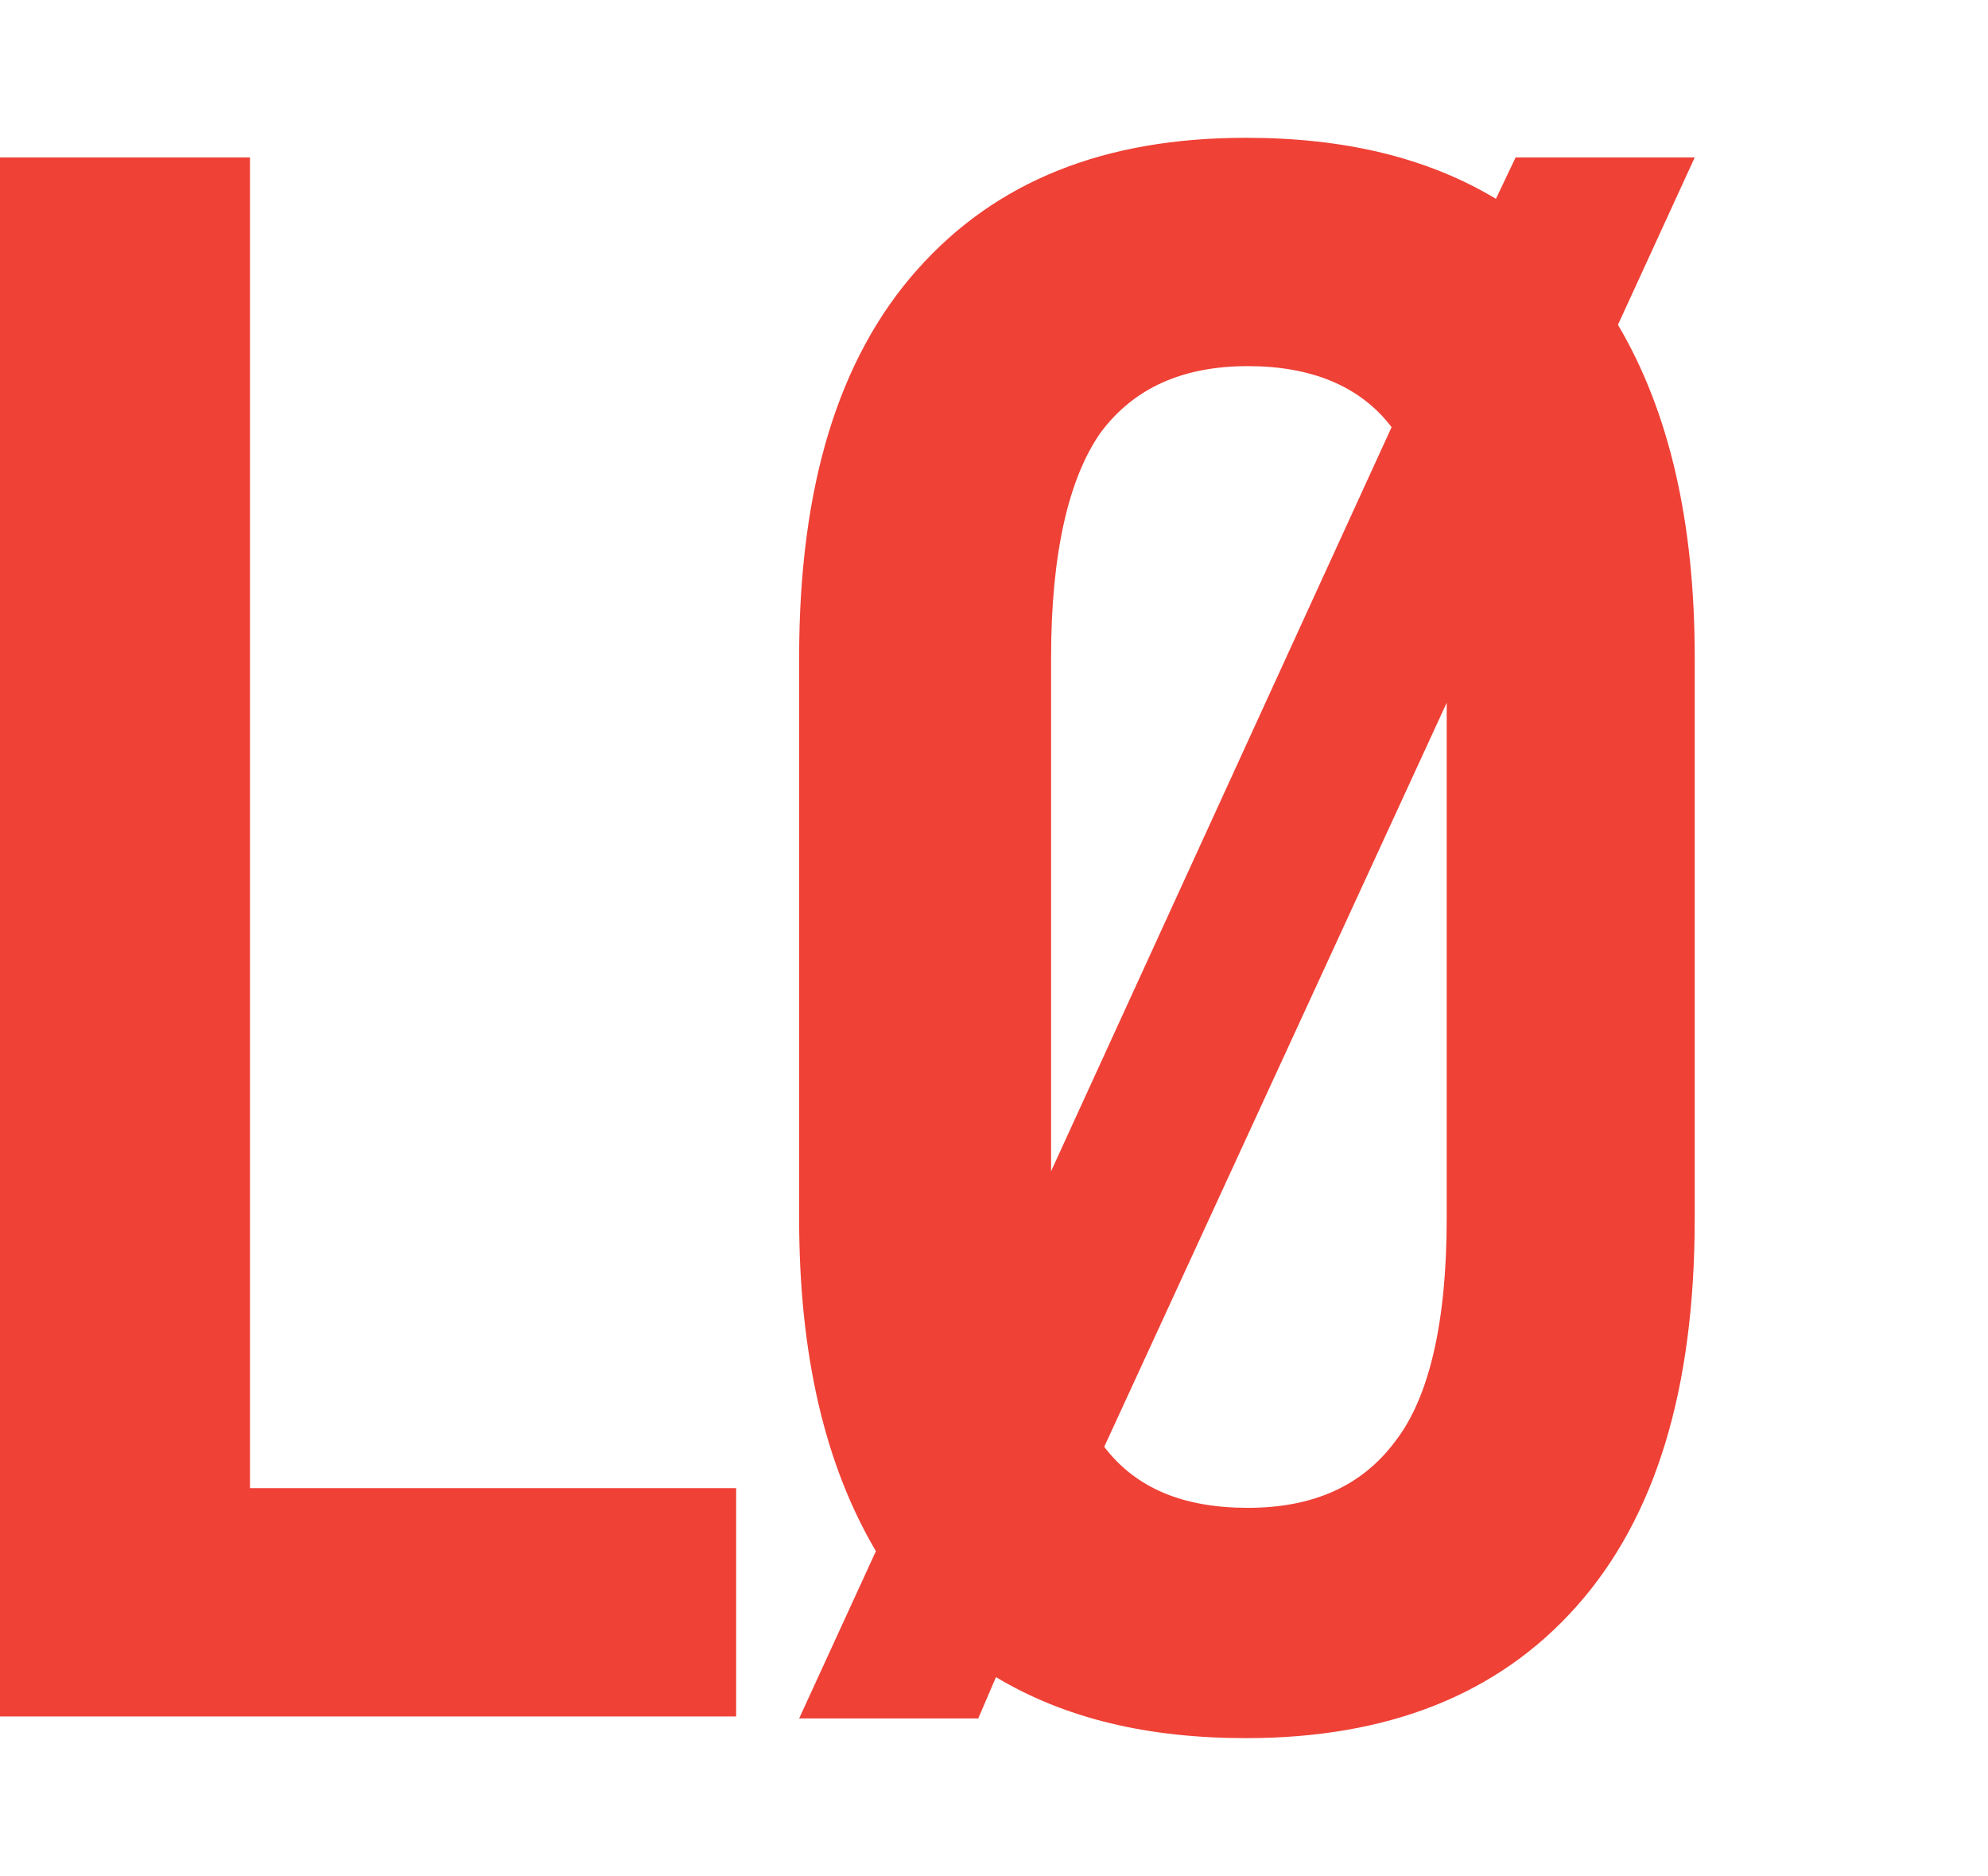 <?xml version="1.0" encoding="utf-8"?>
<!-- Generator: Adobe Illustrator 24.0.3, SVG Export Plug-In . SVG Version: 6.00 Build 0)  -->
<svg version="1.1" id="Layer_1" xmlns="http://www.w3.org/2000/svg" xmlns:xlink="http://www.w3.org/1999/xlink" x="0px" y="0px"
	 viewBox="0 0 101 95.3" style="enable-background:new 0 0 101 95.3;" xml:space="preserve">
<style type="text/css">
	.st0{fill:#EF4136;}
</style>
<g>
	<g>
		<path class="st0" d="M37.4,75.6v11.6H0V8h12.7v67.6H37.4z"/>
		<path class="st0" d="M86.1,61.9c0,8.7-2,15.2-6,19.7c-4,4.5-9.6,6.7-16.8,6.7c-5,0-9.2-1-12.7-3.1l-0.9,2.1h-9.1l3.9-8.5
			c-2.6-4.4-3.9-10-3.9-16.9V33.4c0-8.7,2-15.2,6-19.7c4-4.5,9.5-6.7,16.7-6.7c5,0,9.2,1,12.7,3.1L77,8h9.1l-3.9,8.5
			c2.6,4.4,3.9,10,3.9,16.9V61.9z M53.4,33.4v26.1l17.3-37.8c-1.6-2.1-4.1-3.1-7.3-3.1c-3.3,0-5.8,1.1-7.5,3.4
			C54.3,24.3,53.4,28.1,53.4,33.4z M73.5,61.9V35.7L56.1,73.5c1.6,2.1,4,3.1,7.3,3.1c3.3,0,5.8-1.1,7.5-3.4
			C72.6,71,73.5,67.2,73.5,61.9z"/>
	</g>
</g>
</svg>

